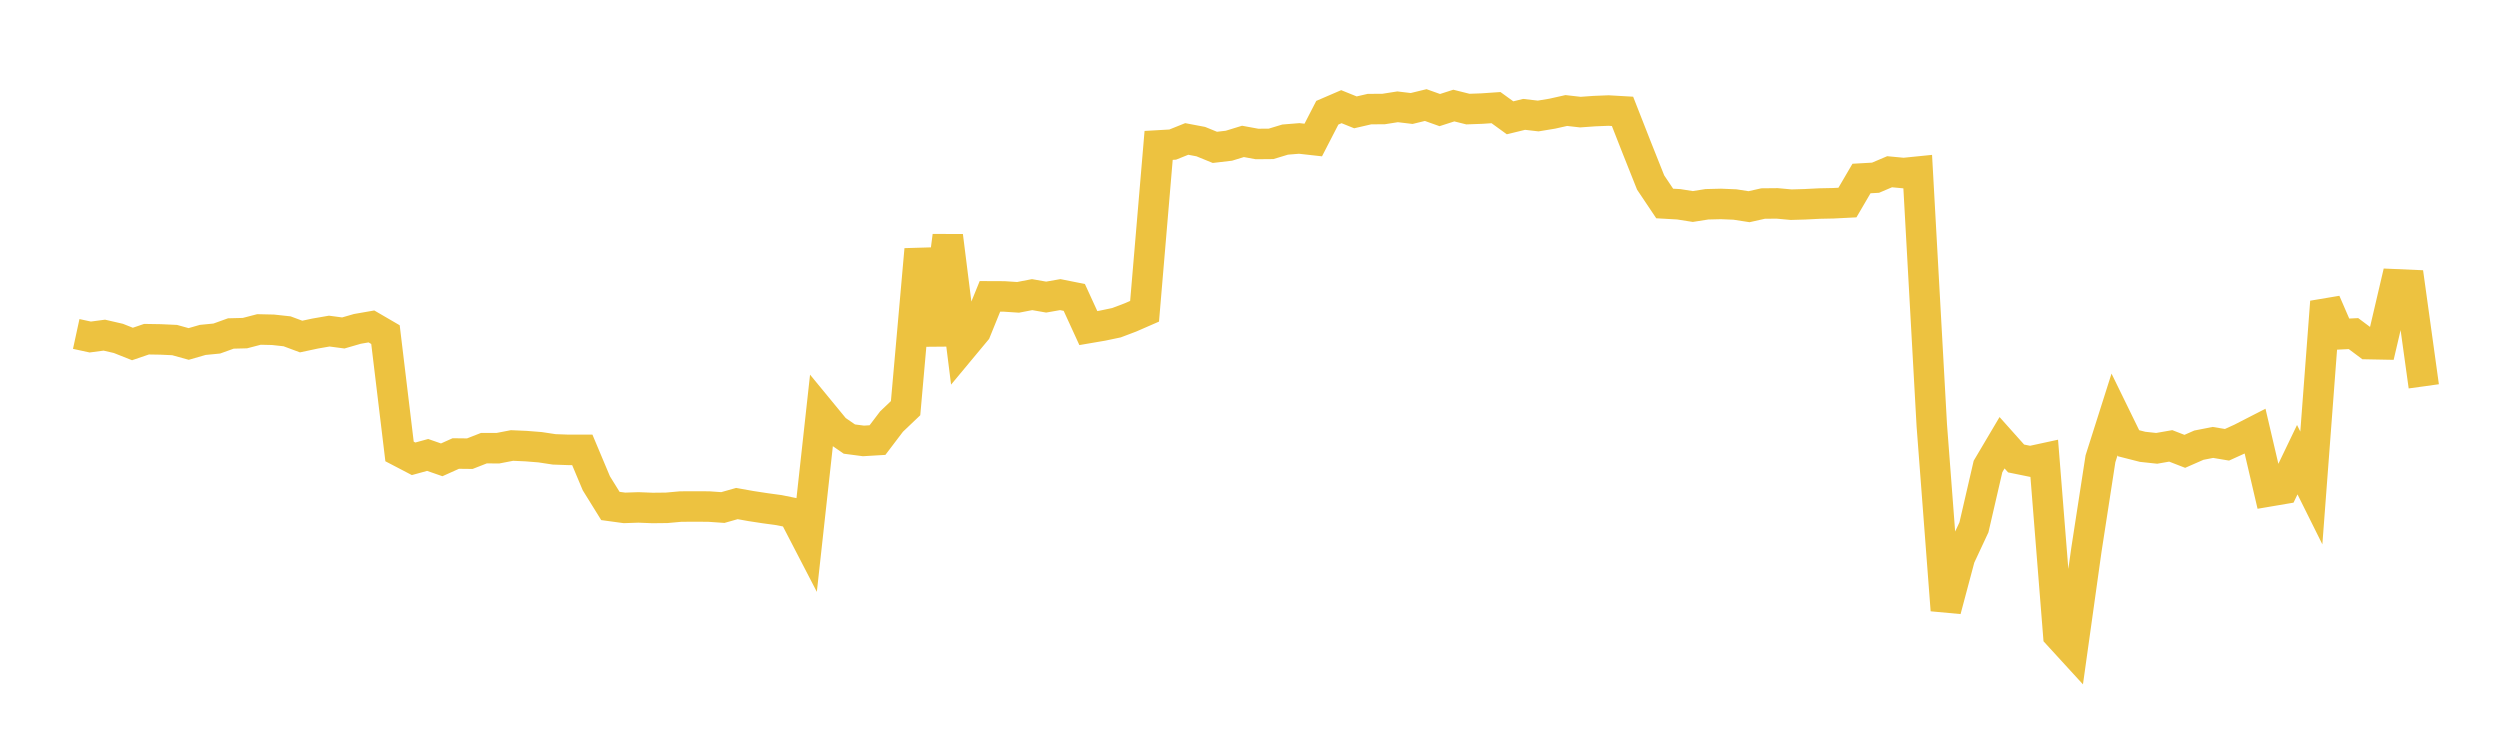 <svg width="164" height="48" xmlns="http://www.w3.org/2000/svg" xmlns:xlink="http://www.w3.org/1999/xlink"><path fill="none" stroke="rgb(237,194,64)" stroke-width="2" d="M5,21.908L5.922,22.108L6.844,21.986L7.766,22.199L8.689,22.566L9.611,22.251L10.533,22.266L11.455,22.308L12.377,22.564L13.299,22.298L14.222,22.208L15.144,21.876L16.066,21.853L16.988,21.613L17.91,21.634L18.832,21.734L19.754,22.077L20.677,21.88L21.599,21.72L22.521,21.842L23.443,21.575L24.365,21.414L25.287,21.951L26.21,29.616L27.132,30.097L28.054,29.844L28.976,30.165L29.898,29.751L30.82,29.761L31.743,29.4L32.665,29.402L33.587,29.224L34.509,29.265L35.431,29.338L36.353,29.478L37.275,29.511L38.198,29.51L39.12,31.704L40.042,33.191L40.964,33.317L41.886,33.287L42.808,33.323L43.731,33.313L44.653,33.23L45.575,33.225L46.497,33.23L47.419,33.294L48.341,33.033L49.263,33.198L50.186,33.339L51.108,33.465L52.03,33.652L52.952,35.431L53.874,27.046L54.796,28.167L55.719,28.803L56.641,28.924L57.563,28.869L58.485,27.654L59.407,26.776L60.329,16.366L61.251,22.608L62.174,15.475L63.096,22.819L64.018,21.711L64.94,19.441L65.862,19.445L66.784,19.506L67.707,19.328L68.629,19.489L69.551,19.327L70.473,19.511L71.395,21.522L72.317,21.364L73.24,21.17L74.162,20.821L75.084,20.419L76.006,9.538L76.928,9.485L77.85,9.115L78.772,9.29L79.695,9.667L80.617,9.559L81.539,9.276L82.461,9.445L83.383,9.437L84.305,9.157L85.228,9.082L86.15,9.185L87.072,7.395L87.994,6.998L88.916,7.37L89.838,7.157L90.76,7.152L91.683,7.007L92.605,7.117L93.527,6.892L94.449,7.221L95.371,6.925L96.293,7.156L97.216,7.123L98.138,7.06L99.06,7.728L99.982,7.503L100.904,7.609L101.826,7.457L102.749,7.25L103.671,7.355L104.593,7.289L105.515,7.252L106.437,7.305L107.359,9.656L108.281,11.972L109.204,13.349L110.126,13.401L111.048,13.547L111.97,13.401L112.892,13.378L113.814,13.416L114.737,13.559L115.659,13.352L116.581,13.343L117.503,13.427L118.425,13.4L119.347,13.353L120.269,13.334L121.192,13.287L122.114,11.71L123.036,11.658L123.958,11.266L124.88,11.353L125.802,11.26L126.725,27.897L127.647,40.026L128.569,36.567L129.491,34.592L130.413,30.602L131.335,29.044L132.257,30.076L133.18,30.264L134.102,30.064L135.024,41.646L135.946,42.653L136.868,36.07L137.79,30.097L138.713,27.19L139.635,29.077L140.557,29.312L141.479,29.411L142.401,29.25L143.323,29.608L144.246,29.203L145.168,29.023L146.09,29.178L147.012,28.759L147.934,28.286L148.856,32.232L149.778,32.075L150.701,30.155L151.623,32.009L152.545,19.801L153.467,21.929L154.389,21.884L155.311,22.572L156.234,22.59L157.156,18.651L158.078,18.691L159,25.344"></path></svg>